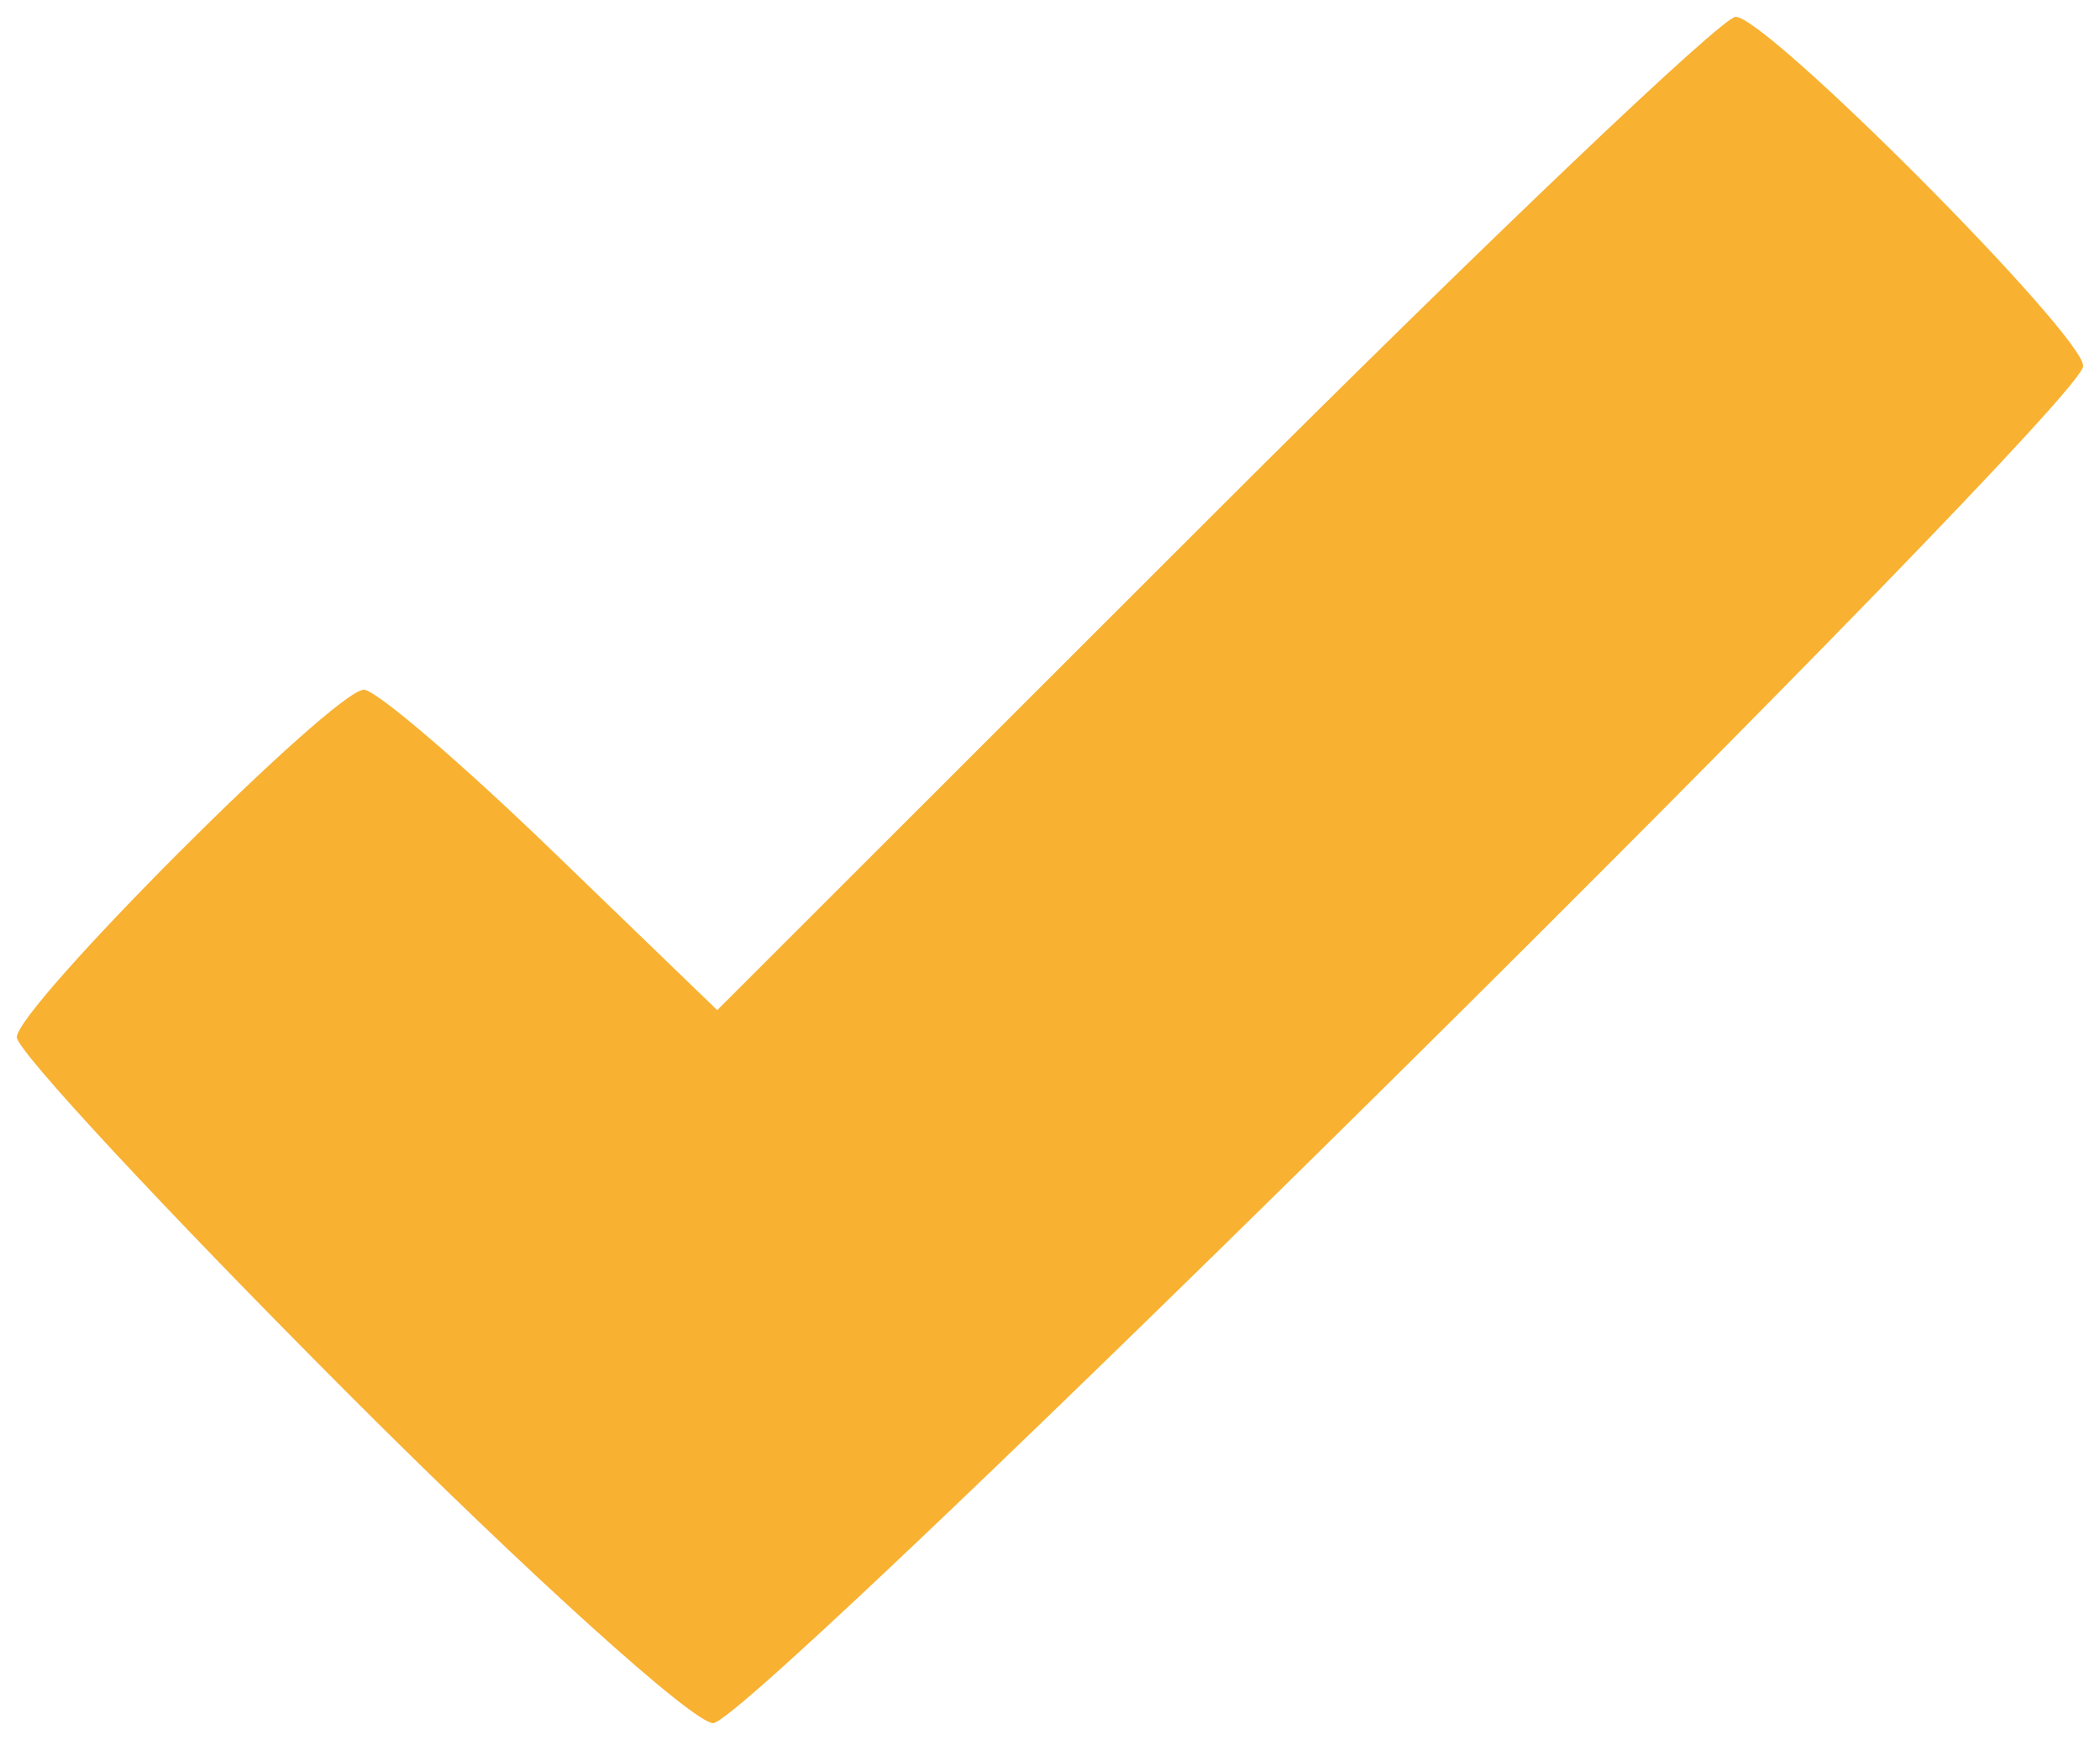 <?xml version="1.0" encoding="UTF-8" standalone="no"?>
<!-- Created with Inkscape (http://www.inkscape.org/) -->

<svg
   xmlns:dc="http://purl.org/dc/elements/1.1/"
   xmlns:cc="http://creativecommons.org/ns#"
   xmlns:rdf="http://www.w3.org/1999/02/22-rdf-syntax-ns#"
   xmlns:svg="http://www.w3.org/2000/svg"
   xmlns="http://www.w3.org/2000/svg"
   xmlns:sodipodi="http://sodipodi.sourceforge.net/DTD/sodipodi-0.dtd"
   xmlns:inkscape="http://www.inkscape.org/namespaces/inkscape"
   version="1.1"
   id="svg2"
   width="87.4"
   height="72.4"
   viewBox="0 0 87.4 72.4"
   sodipodi:docname="palomita.svg"
   inkscape:version="0.92.4 (5da689c313, 2019-01-14)">
  <defs
     id="defs6" />
  <sodipodi:namedview
     pagecolor="#ffffff"
     bordercolor="#666666"
     borderopacity="1"
     objecttolerance="10"
     gridtolerance="10"
     guidetolerance="10"
     inkscape:pageopacity="0"
     inkscape:pageshadow="2"
     inkscape:window-width="1600"
     inkscape:window-height="815"
     id="namedview4"
     showgrid="false"
     inkscape:zoom="1.3258427"
     inkscape:cx="-44.677116"
     inkscape:cy="33.666106"
     inkscape:window-x="0"
     inkscape:window-y="28"
     inkscape:window-maximized="1"
     inkscape:current-layer="svg2"
     fit-margin-top="0.7"
     fit-margin-left="0.7"
     fit-margin-bottom="0.7"
     fit-margin-right="0.7" />
  <path
     style="fill:#f8b131;fill-opacity:1"
     d="M 14.437,57.937 C 6.881,50.367 0.7,43.718 0.7,43.16 0.7,41.915 13.901,28.7 15.145,28.7 c 0.492,0 4.002,3 7.8,6.666 l 6.905,6.666 20.684,-20.666 C 61.91,10 71.676,0.7 72.236,0.7 c 1.301,0 14.464,13.225 14.464,14.532 0,1.617 -55.387,56.468 -57.02,56.468 -0.829,0 -7.688,-6.193 -15.243,-13.763 z"
     id="path817"
     inkscape:connector-curvature="0" />
</svg>
